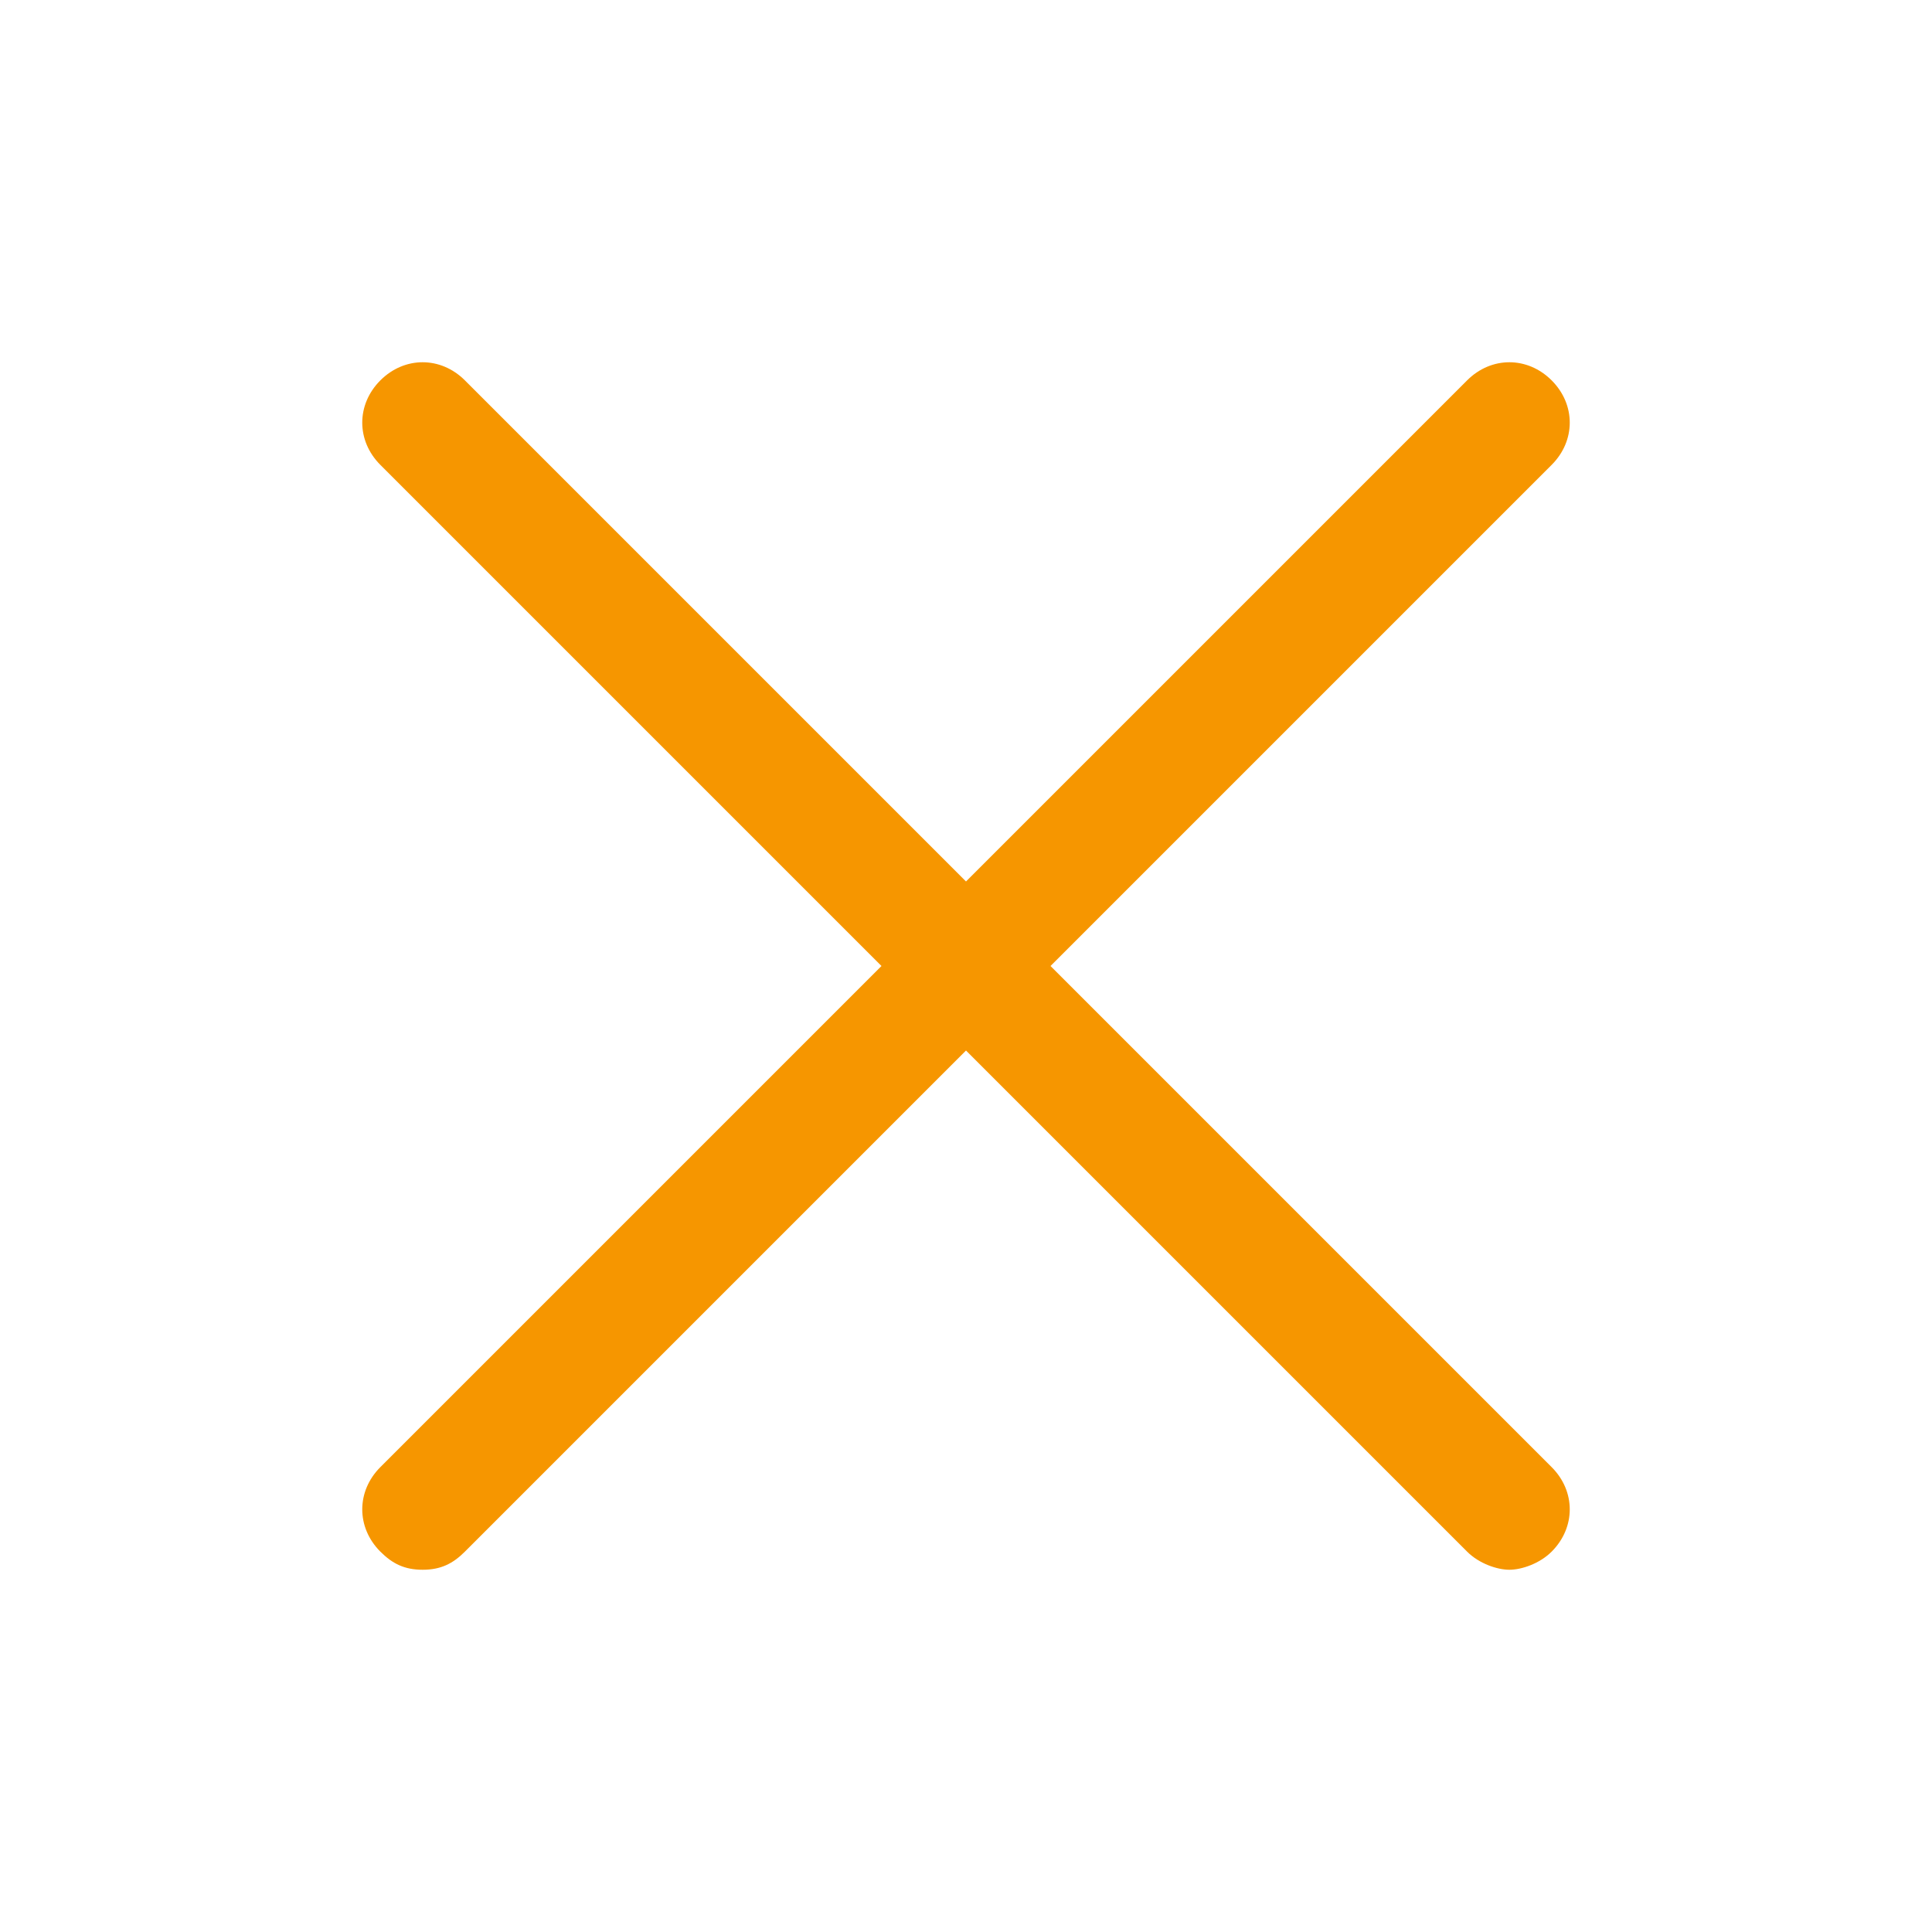 <?xml version="1.0" standalone="no"?><!DOCTYPE svg PUBLIC "-//W3C//DTD SVG 1.1//EN" "http://www.w3.org/Graphics/SVG/1.1/DTD/svg11.dtd"><svg t="1623828719768" class="icon" viewBox="0 0 1024 1024" version="1.1" xmlns="http://www.w3.org/2000/svg" p-id="9121" xmlns:xlink="http://www.w3.org/1999/xlink" width="200" height="200"><defs><style type="text/css"></style></defs><path d="M556.8 512l265.6-265.6c12.8-12.8 12.8-32 0-44.8s-32-12.8-44.8 0L512 467.2 246.4 201.6c-12.8-12.8-32-12.8-44.8 0s-12.8 32 0 44.8l265.6 265.6-265.6 265.6c-12.8 12.8-12.8 32 0 44.8 6.4 6.4 12.8 9.6 22.4 9.6s16-3.2 22.4-9.6l265.6-265.6 265.6 265.6c6.4 6.4 16 9.6 22.4 9.6s16-3.2 22.4-9.6c12.8-12.8 12.8-32 0-44.8L556.8 512z" p-id="9122" fill="#f69600"></path></svg>